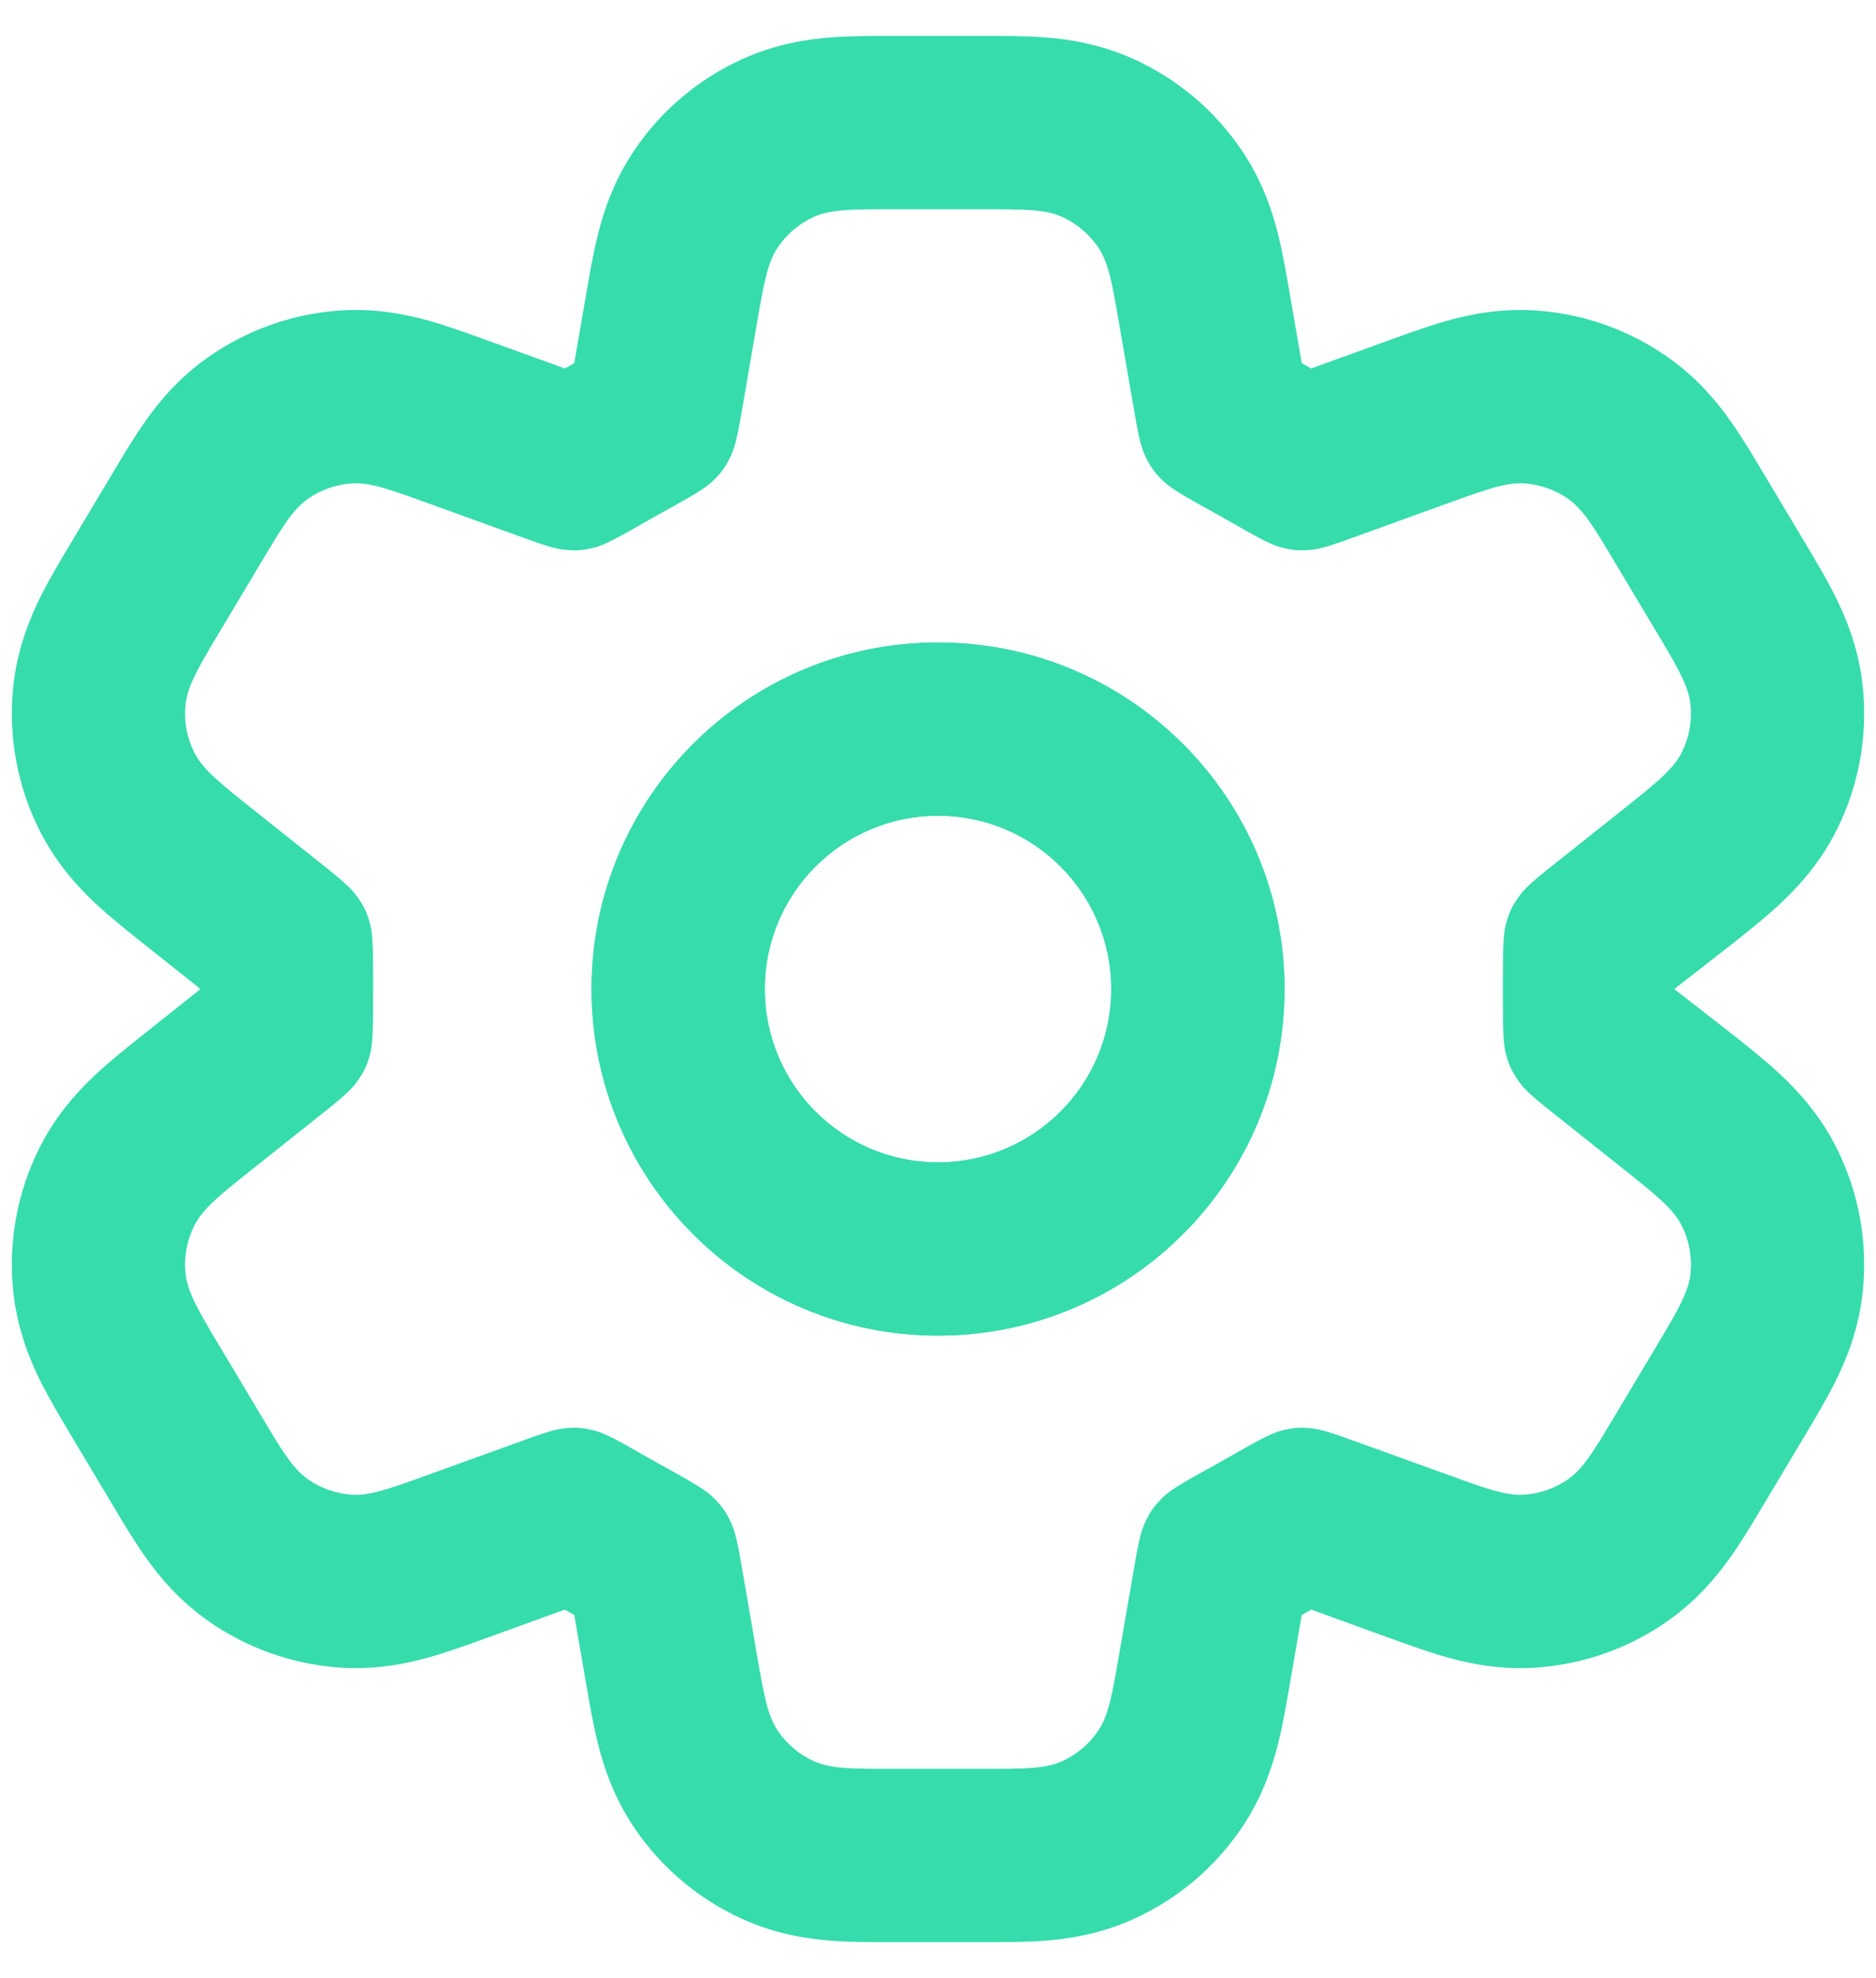 <svg width="37" height="39" viewBox="0 0 37 39" fill="none" xmlns="http://www.w3.org/2000/svg">
<path fill-rule="evenodd" clip-rule="evenodd" d="M18.5 12.667C14.726 12.667 11.667 15.726 11.667 19.5C11.667 23.274 14.726 26.333 18.5 26.333C22.274 26.333 25.334 23.274 25.334 19.5C25.334 15.726 22.274 12.667 18.5 12.667ZM15.084 19.5C15.084 17.613 16.613 16.083 18.5 16.083C20.387 16.083 21.917 17.613 21.917 19.5C21.917 21.387 20.387 22.917 18.5 22.917C16.613 22.917 15.084 21.387 15.084 19.5Z" fill="#36DCAC"/>
<path fill-rule="evenodd" clip-rule="evenodd" d="M18.5 12.667C14.726 12.667 11.667 15.726 11.667 19.5C11.667 23.274 14.726 26.333 18.5 26.333C22.274 26.333 25.334 23.274 25.334 19.5C25.334 15.726 22.274 12.667 18.5 12.667ZM15.084 19.5C15.084 17.613 16.613 16.083 18.5 16.083C20.387 16.083 21.917 17.613 21.917 19.5C21.917 21.387 20.387 22.917 18.5 22.917C16.613 22.917 15.084 21.387 15.084 19.5Z" fill="#36DCAC"/>
<path fill-rule="evenodd" clip-rule="evenodd" d="M16.394 0.737C16.779 0.708 17.211 0.708 17.563 0.708L19.437 0.708C19.789 0.708 20.221 0.708 20.606 0.737C21.061 0.772 21.691 0.861 22.367 1.168C23.221 1.557 23.952 2.173 24.481 2.949C24.898 3.562 25.093 4.168 25.205 4.611C25.299 4.985 25.372 5.41 25.432 5.758L25.674 7.16L25.679 7.162C25.738 7.195 25.797 7.228 25.856 7.262L25.861 7.264L27.461 6.685C27.786 6.567 28.185 6.423 28.551 6.321C28.985 6.2 29.596 6.071 30.325 6.124C31.247 6.192 32.133 6.508 32.89 7.039C33.488 7.458 33.88 7.945 34.139 8.313C34.358 8.623 34.576 8.988 34.753 9.285L35.611 10.719C35.798 11.033 36.027 11.415 36.203 11.77C36.411 12.189 36.665 12.794 36.741 13.556C36.838 14.515 36.662 15.482 36.233 16.346C35.893 17.032 35.442 17.509 35.1 17.828C34.809 18.098 34.461 18.375 34.175 18.602L33.021 19.5L34.175 20.398C34.461 20.625 34.809 20.902 35.1 21.172C35.442 21.491 35.893 21.968 36.233 22.654C36.661 23.517 36.838 24.485 36.741 25.444C36.665 26.206 36.411 26.811 36.203 27.23C36.026 27.585 35.798 27.967 35.611 28.281L34.753 29.716C34.576 30.012 34.358 30.377 34.139 30.687C33.88 31.055 33.488 31.542 32.89 31.961C32.133 32.492 31.247 32.808 30.325 32.876C29.596 32.929 28.984 32.8 28.551 32.679C28.185 32.577 27.786 32.432 27.461 32.315L25.861 31.735L25.856 31.738C25.797 31.772 25.738 31.805 25.679 31.838L25.674 31.84L25.432 33.242C25.372 33.59 25.299 34.015 25.205 34.389C25.093 34.831 24.898 35.438 24.481 36.051C23.952 36.827 23.221 37.443 22.367 37.831C21.691 38.139 21.061 38.228 20.606 38.263C20.221 38.292 19.789 38.292 19.437 38.292H17.563C17.211 38.292 16.779 38.292 16.394 38.263C15.94 38.228 15.309 38.139 14.633 37.831C13.779 37.443 13.048 36.827 12.52 36.051C12.102 35.438 11.907 34.831 11.796 34.389C11.701 34.015 11.628 33.59 11.568 33.242L11.326 31.84L11.322 31.838C11.262 31.805 11.203 31.772 11.144 31.738L11.14 31.735L9.539 32.315C9.215 32.432 8.815 32.577 8.449 32.679C8.016 32.8 7.404 32.929 6.676 32.876C5.754 32.808 4.867 32.492 4.11 31.961C3.512 31.542 3.12 31.055 2.861 30.687C2.642 30.377 2.424 30.012 2.247 29.715L1.39 28.281C1.202 27.967 0.974 27.585 0.797 27.23C0.59 26.811 0.336 26.206 0.259 25.444C0.163 24.485 0.339 23.517 0.767 22.654C1.107 21.968 1.558 21.491 1.9 21.172C2.191 20.902 2.54 20.625 2.825 20.398L3.943 19.509V19.491L2.825 18.602C2.539 18.375 2.191 18.098 1.9 17.828C1.558 17.509 1.107 17.032 0.767 16.346C0.339 15.482 0.163 14.515 0.259 13.556C0.336 12.794 0.59 12.189 0.797 11.77C0.974 11.415 1.202 11.033 1.39 10.719L2.247 9.285C2.424 8.988 2.642 8.623 2.861 8.313C3.12 7.945 3.512 7.458 4.11 7.039C4.867 6.508 5.754 6.192 6.676 6.124C7.404 6.071 8.016 6.2 8.449 6.321C8.815 6.423 9.214 6.567 9.539 6.685L11.14 7.264L11.144 7.262C11.203 7.228 11.262 7.195 11.322 7.162L11.326 7.16L11.568 5.758C11.628 5.41 11.701 4.985 11.796 4.611C11.907 4.168 12.102 3.562 12.52 2.949C13.048 2.173 13.779 1.557 14.633 1.168C15.309 0.861 15.94 0.772 16.394 0.737ZM22.077 6.408C21.936 5.588 21.865 5.178 21.657 4.872C21.48 4.613 21.237 4.408 20.952 4.278C20.615 4.125 20.199 4.125 19.367 4.125H17.634C16.802 4.125 16.386 4.125 16.048 4.278C15.764 4.408 15.52 4.613 15.344 4.872C15.135 5.178 15.065 5.588 14.923 6.408L14.657 7.953C14.562 8.504 14.514 8.78 14.413 8.991C14.314 9.199 14.233 9.313 14.069 9.475C13.902 9.639 13.593 9.81 12.975 10.152C12.929 10.178 12.884 10.203 12.838 10.229C12.247 10.567 11.951 10.736 11.732 10.793C11.516 10.849 11.381 10.861 11.159 10.842C10.933 10.823 10.68 10.732 10.173 10.548L8.441 9.921C7.674 9.644 7.29 9.505 6.926 9.532C6.619 9.554 6.324 9.66 6.071 9.836C5.773 10.046 5.563 10.396 5.145 11.097L4.36 12.41C3.918 13.149 3.697 13.519 3.659 13.898C3.626 14.218 3.685 14.54 3.828 14.828C3.997 15.169 4.334 15.437 5.009 15.973L6.247 16.958C6.677 17.3 6.892 17.471 7.027 17.655C7.173 17.853 7.235 17.982 7.3 18.219C7.359 18.439 7.359 18.793 7.359 19.5C7.359 20.207 7.359 20.561 7.3 20.781C7.235 21.018 7.173 21.147 7.027 21.345C6.892 21.529 6.677 21.7 6.247 22.042L5.009 23.026C4.334 23.563 3.997 23.831 3.828 24.172C3.685 24.46 3.627 24.782 3.659 25.102C3.697 25.481 3.918 25.851 4.36 26.59L5.145 27.903C5.563 28.604 5.773 28.954 6.071 29.163C6.324 29.34 6.619 29.446 6.927 29.468C7.29 29.495 7.674 29.356 8.441 29.078L10.173 28.452C10.68 28.268 10.933 28.177 11.159 28.158C11.382 28.139 11.516 28.151 11.732 28.207C11.951 28.264 12.247 28.433 12.838 28.771C12.884 28.797 12.929 28.822 12.975 28.848C13.593 29.189 13.902 29.36 14.069 29.525C14.233 29.687 14.314 29.8 14.413 30.009C14.514 30.22 14.562 30.496 14.657 31.047L14.923 32.592C15.065 33.412 15.135 33.822 15.344 34.128C15.52 34.387 15.764 34.592 16.048 34.722C16.386 34.875 16.802 34.875 17.634 34.875H19.367C20.199 34.875 20.615 34.875 20.952 34.722C21.237 34.592 21.48 34.387 21.657 34.128C21.865 33.822 21.936 33.412 22.077 32.592L22.344 31.047C22.439 30.496 22.486 30.22 22.587 30.009C22.686 29.8 22.767 29.687 22.931 29.525C23.098 29.36 23.407 29.189 24.026 28.848C24.071 28.822 24.117 28.797 24.162 28.771C24.753 28.433 25.049 28.264 25.269 28.207C25.485 28.151 25.619 28.139 25.841 28.158C26.067 28.177 26.321 28.268 26.827 28.452L28.559 29.078C29.326 29.356 29.71 29.495 30.074 29.468C30.381 29.446 30.677 29.34 30.929 29.163C31.228 28.954 31.437 28.604 31.856 27.903L32.641 26.59C33.083 25.851 33.303 25.481 33.342 25.102C33.374 24.782 33.315 24.46 33.172 24.172C33.003 23.831 32.666 23.563 31.991 23.026L30.753 22.042C30.323 21.7 30.108 21.529 29.973 21.345C29.827 21.147 29.765 21.018 29.701 20.781C29.641 20.561 29.641 20.207 29.641 19.5C29.641 18.793 29.641 18.439 29.701 18.219C29.765 17.982 29.827 17.853 29.973 17.655C30.108 17.471 30.323 17.3 30.753 16.958L31.992 15.973C32.666 15.437 33.003 15.169 33.172 14.828C33.315 14.54 33.374 14.218 33.342 13.898C33.304 13.519 33.083 13.149 32.641 12.41L31.856 11.097C31.437 10.396 31.228 10.046 30.929 9.836C30.677 9.66 30.381 9.554 30.074 9.532C29.71 9.505 29.326 9.644 28.559 9.921L26.827 10.548C26.321 10.732 26.067 10.823 25.841 10.842C25.619 10.861 25.485 10.849 25.269 10.793C25.049 10.736 24.753 10.567 24.162 10.229C24.117 10.203 24.071 10.178 24.026 10.152C23.407 9.81 23.098 9.639 22.931 9.475C22.767 9.313 22.686 9.199 22.587 8.991C22.486 8.78 22.439 8.504 22.344 7.953L22.077 6.408Z" fill="#36DCAC"/>
</svg>
